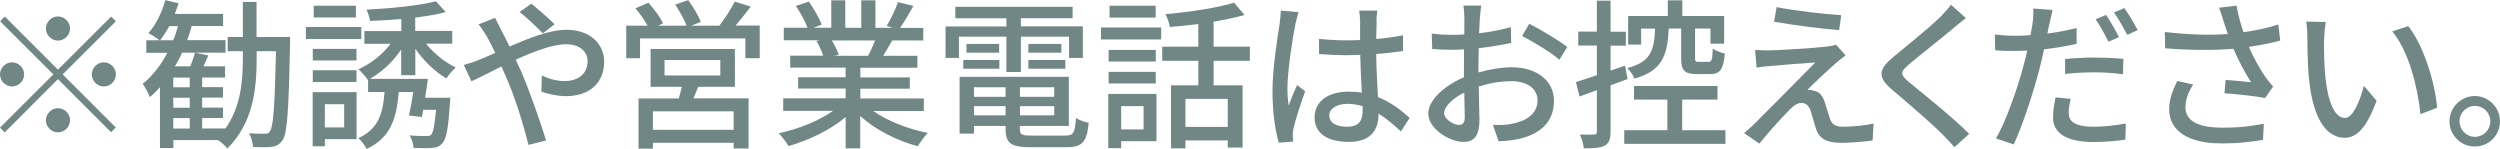<?xml version="1.0" encoding="UTF-8"?>
<svg id="_レイヤー_1" data-name="レイヤー 1" xmlns="http://www.w3.org/2000/svg" viewBox="0 0 217.41 12.93">
  <defs>
    <style>
      .cls-1 {
        isolation: isolate;
      }

      .cls-2 {
        fill: #708786;
      }
    </style>
  </defs>
  <g class="cls-1">
    <path class="cls-2" d="M9.67,1.44l.41,.41L5.45,6.47l4.62,4.62-.41,.41L5.04,6.88,.41,11.51l-.41-.41L4.64,6.47,.01,1.85l.41-.41L5.04,6.06,9.67,1.44ZM1.05,7.52c-.57,0-1.05-.48-1.05-1.05s.48-1.05,1.05-1.05,1.05,.48,1.05,1.05-.48,1.05-1.05,1.05ZM3.99,2.48c0-.57,.48-1.05,1.05-1.05s1.05,.48,1.05,1.05-.48,1.05-1.05,1.05-1.05-.48-1.05-1.05Zm2.1,7.98c0,.57-.48,1.05-1.05,1.05s-1.05-.48-1.05-1.05,.48-1.05,1.05-1.05,1.05,.47,1.05,1.05Zm2.94-5.04c.57,0,1.05,.48,1.05,1.05s-.48,1.05-1.05,1.05-1.05-.48-1.05-1.05,.48-1.05,1.05-1.05Z"/>
    <path class="cls-2" d="M25.23,3.22s-.01,.45-.01,.6c-.11,5.81-.24,7.77-.64,8.36-.28,.41-.53,.52-.97,.59-.38,.05-.98,.04-1.6,.01-.03-.35-.15-.86-.36-1.19,.59,.04,1.13,.04,1.37,.04,.21,.01,.34-.03,.46-.22,.28-.38,.42-2.12,.52-6.96h-1.68v.57c0,2.84-.32,5.63-2.54,7.89-.2-.24-.52-.52-.83-.73h-3.88v.69h-1.16V7.59c-.28,.31-.57,.6-.88,.85-.1-.28-.42-.87-.62-1.15,.85-.69,1.58-1.61,2.14-2.7h-1.83v-1.09h1.15c-.22-.18-.69-.48-.97-.62,.66-.71,1.18-1.81,1.48-2.87l1.15,.28c-.1,.31-.21,.62-.32,.92h4.19v1.05h-2.73c-.11,.42-.25,.83-.39,1.23h3.33v1.09h-3.78c-.18,.42-.39,.81-.62,1.19h1.34c.15-.39,.31-.85,.41-1.19l1.15,.24c-.14,.34-.28,.66-.42,.95h1.88v.97h-1.99v.84h1.81v.91h-1.81v.87h1.81v.9h-1.81v.91h2.03c1.33-1.9,1.51-4.09,1.51-6.15v-.57h-1.32v-1.23h1.32V.17h1.19V3.22h2.91Zm-10.17,.28c.17-.39,.31-.81,.42-1.23h-.76c-.25,.46-.52,.88-.8,1.23h1.13Zm1.44,3.25h-1.43v.84h1.43v-.84Zm0,1.75h-1.43v.87h1.43v-.87Zm-1.43,2.68h1.43v-.91h-1.43v.91Z"/>
    <path class="cls-2" d="M31.42,3.39h-4.82v-1.04h4.82v1.04Zm-.41,8.71h-2.76v.62h-1.06v-4.71h3.82v4.09Zm-.01-6.84h-3.8v-1.01h3.8v1.01Zm-3.8,.85h3.8v1.02h-3.8v-1.02Zm3.75-4.59h-3.67V.5h3.67V1.53Zm-2.7,7.54v2.02h1.68v-2.02h-1.68Zm6.64-2.52v-2.23c-.71,1.05-1.71,1.98-2.72,2.55h5.04c-.07,.52-.15,1.09-.24,1.64h2.2l-.04,.48c-.15,2.2-.31,3.12-.67,3.49-.25,.27-.49,.36-.88,.39-.34,.03-.97,.03-1.62,0-.01-.34-.15-.8-.34-1.09,.6,.06,1.19,.06,1.42,.06,.21,.01,.34,0,.46-.12,.17-.18,.29-.77,.42-2.16h-1.12c-.04,.22-.07,.43-.11,.63l-1.13-.14c.13-.56,.27-1.3,.38-2.04h-1.26c-.2,2.34-.73,3.99-2.79,4.95-.14-.28-.48-.73-.73-.94,1.72-.77,2.14-2.1,2.28-4.01h-1.43v-1.04h-.01c-.2-.28-.56-.71-.83-.94,1.04-.46,2.09-1.27,2.79-2.21h-2.27v-1.11h3.21V1.65c-.92,.08-1.85,.14-2.72,.17-.03-.27-.18-.73-.31-.98,2.12-.11,4.62-.35,6.04-.73l.85,.94c-.76,.21-1.68,.36-2.65,.48v1.16h3.22v1.11h-2.28c.69,.85,1.67,1.64,2.58,2.07-.25,.22-.64,.67-.81,.95-.97-.56-1.99-1.54-2.7-2.58v2.3h-1.22Z"/>
    <path class="cls-2" d="M43.56,2.56c.24,.45,.49,.95,.76,1.49,1.68-.74,3.49-1.46,4.94-1.46,2.03,0,3.28,1.21,3.28,2.77,0,1.77-1.18,3-3.33,3-.78,0-1.6-.2-2.13-.39l.04-1.4c.57,.27,1.27,.48,1.96,.48,1.33,0,2.02-.73,2.02-1.74,0-.78-.64-1.46-1.88-1.46-1.16,0-2.8,.63-4.37,1.34,.17,.35,.32,.7,.48,1.04,.71,1.65,1.68,4.41,2.16,5.98l-1.53,.39c-.43-1.71-1.12-4.01-1.89-5.77-.15-.35-.31-.7-.46-1.05-1.05,.52-1.99,1.01-2.61,1.29l-.67-1.42c.48-.13,1.02-.31,1.26-.42,.46-.18,.95-.39,1.48-.63-.25-.52-.49-1-.71-1.39-.18-.31-.5-.79-.74-1.09l1.43-.57c.11,.24,.38,.76,.52,1.01Zm1.62-1.51l1.02-.73c.48,.38,1.53,1.28,2.03,1.79l-1.02,.79c-.52-.53-1.44-1.42-2.03-1.85Z"/>
    <path class="cls-2" d="M66.07,2.23v2.83h-1.25v-1.72h-9.16v1.72h-1.2V2.23h1.85c-.25-.48-.67-1.06-1.05-1.51l1.13-.48c.48,.53,1.04,1.28,1.27,1.79l-.43,.2h2.48c-.2-.53-.62-1.27-.99-1.83l1.13-.39c.43,.57,.91,1.39,1.09,1.9l-.83,.32h2.45c.46-.59,1.02-1.46,1.34-2.09l1.39,.43c-.43,.57-.9,1.16-1.32,1.65h2.09Zm-5.35,5.31c-.14,.35-.28,.7-.41,1.01h4.79v4.36h-1.3v-.49h-7.02v.51h-1.25v-4.37h3.5c.1-.32,.18-.69,.27-1.01h-2.72v-3.29h7.33v3.29h-3.19Zm3.08,2.14h-7.02v1.61h7.02v-1.61Zm-6.01-3.12h4.85v-1.34h-4.85v1.34Z"/>
    <path class="cls-2" d="M75.94,9.65c1.23,.87,3.04,1.58,4.75,1.91-.29,.28-.67,.81-.87,1.16-1.82-.49-3.7-1.43-5.01-2.63v2.81h-1.27v-2.72c-1.33,1.12-3.22,2.03-4.97,2.52-.2-.34-.56-.83-.85-1.11,1.67-.35,3.49-1.08,4.72-1.95h-4.33v-1.09h5.43v-.85h-4.13v-.98h4.13v-.84h-4.82v-1.04h2.87c-.13-.39-.36-.9-.59-1.28l.34-.06h-3.18v-1.09h2.07c-.21-.55-.63-1.32-1.02-1.89l1.13-.38c.43,.6,.92,1.46,1.12,2l-.71,.27h1.54V.03h1.22V2.42h1.39V.03h1.23V2.42h1.51l-.53-.17c.34-.56,.77-1.44,.98-2.07l1.34,.34c-.38,.69-.8,1.39-1.16,1.91h2.02v1.09h-2.7c-.27,.48-.55,.94-.78,1.33h2.97v1.04h-4.96v.84h4.3v.98h-4.3v.85h5.52v1.09h-4.38Zm-3.6-6.13c.25,.41,.5,.91,.6,1.25l-.41,.08h2.96c.21-.38,.43-.88,.62-1.33h-3.77Z"/>
    <path class="cls-2" d="M87.52,3.19h-4.13v1.85h-1.16V2.3h5.29v-.71h-4.44V.59h10.2v.99h-4.5v.71h5.39v2.75h-1.2v-1.85h-4.19v3.07h-1.26V3.19Zm5.13,8.6c.7,0,.84-.24,.92-1.54,.27,.2,.76,.38,1.11,.42-.17,1.7-.55,2.13-1.96,2.13h-3.07c-1.72,0-2.2-.32-2.2-1.58v-.27h-2.75v.67h-1.25V6.68h9.5v4.27h-4.26v.27c0,.49,.17,.57,1.04,.57h2.91Zm-8.88-6.57h3.14v.76h-3.14v-.76Zm3.12-1.4v.76h-2.84v-.76h2.84Zm-2.19,3.77v.83h2.75v-.83h-2.75Zm2.75,2.44v-.8h-2.75v.8h2.75Zm4.23-2.44h-2.98v.83h2.98v-.83Zm0,2.44v-.8h-2.98v.8h2.98Zm.62-6.21v.76h-2.87v-.76h2.87Zm-2.87,1.4h3.22v.76h-3.22v-.76Z"/>
    <path class="cls-2" d="M95.75,2.39h5.23v1.04h-5.23v-1.04Zm4.82,9.89h-3.07v.6h-1.12v-4.71h4.19v4.11Zm-.06-6.93h-4.1v-1.01h4.1v1.01Zm-4.1,.9h4.1v1.01h-4.1v-1.01Zm4.09-4.72h-4.01V.5h4.01V1.53Zm-3,7.7v2.02h1.95v-2.02h-1.95Zm8.04-3.94v2.13h2.52v5.41h-1.29v-.62h-3.68v.69h-1.25V7.42h2.37v-2.13h-3.14v-1.23h3.14v-1.97c-.84,.1-1.68,.2-2.48,.25-.04-.32-.22-.81-.38-1.11,2.1-.18,4.54-.55,5.97-1l.91,1.07c-.77,.22-1.71,.42-2.69,.59v2.17h3.15v1.23h-3.15Zm1.23,3.31h-3.68v2.44h3.68v-2.44Z"/>
    <path class="cls-2" d="M112.65,2.13c-.24,1.13-.69,4.05-.69,5.55,0,.5,.03,.98,.11,1.5,.2-.57,.5-1.28,.73-1.79l.7,.55c-.38,1.06-.85,2.49-1.01,3.21-.04,.2-.07,.48-.07,.64,.01,.14,.03,.35,.04,.52l-1.25,.1c-.29-.99-.55-2.55-.55-4.46,0-2.07,.45-4.75,.62-5.87,.04-.35,.1-.8,.11-1.16l1.53,.14c-.08,.25-.22,.83-.28,1.08Zm7.07-.34c-.01,.35-.03,.95-.04,1.6,.83-.07,1.61-.18,2.33-.32v1.36c-.73,.11-1.51,.21-2.33,.27,.01,1.4,.11,2.66,.15,3.74,1.16,.46,2.06,1.18,2.76,1.81l-.76,1.18c-.66-.62-1.3-1.15-1.95-1.55v.07c0,1.29-.62,2.39-2.56,2.39s-3-.78-3-2.13,1.11-2.24,2.98-2.24c.39,0,.77,.03,1.13,.08-.06-.98-.11-2.19-.14-3.28-.39,.01-.78,.03-1.18,.03-.81,0-1.58-.04-2.4-.1v-1.32c.78,.08,1.57,.13,2.41,.13,.39,0,.77-.01,1.16-.03V1.82c0-.24-.04-.63-.08-.9h1.58c-.04,.28-.07,.59-.08,.87Zm-2.58,9.23c1.04,0,1.36-.53,1.36-1.41v-.38c-.42-.12-.85-.2-1.3-.2-.94,0-1.6,.41-1.6,1.01,0,.66,.64,.98,1.54,.98Z"/>
    <path class="cls-2" d="M128.69,1.6c-.01,.34-.03,.78-.06,1.29,.98-.11,1.99-.31,2.76-.53l.03,1.37c-.81,.18-1.85,.35-2.82,.46-.01,.56-.03,1.12-.03,1.62v.49c1.02-.29,2.06-.45,2.91-.45,2.09,0,3.66,1.12,3.66,2.91,0,1.67-.97,2.83-3.03,3.32-.63,.14-1.26,.18-1.78,.21l-.5-1.43c.56,.02,1.16,.02,1.68-.1,1.18-.22,2.2-.84,2.2-2.02,0-1.08-.97-1.68-2.24-1.68-.98,0-1.95,.17-2.87,.46,.01,1.16,.06,2.34,.06,2.9,0,1.48-.55,1.92-1.37,1.92-1.22,0-3.08-1.12-3.08-2.47,0-1.19,1.44-2.44,3.1-3.15v-.87c0-.49,0-1.02,.01-1.56-.35,.03-.66,.04-.92,.04-.85,0-1.39-.03-1.85-.07l-.04-1.34c.8,.1,1.34,.11,1.86,.11,.29,0,.62-.01,.97-.04,0-.63,.01-1.13,.01-1.39,0-.29-.04-.85-.08-1.11h1.54c-.04,.27-.08,.74-.11,1.08Zm-1.79,9.26c.28,0,.48-.18,.48-.64s-.03-1.26-.04-2.17c-1.02,.5-1.75,1.22-1.75,1.78s.84,1.04,1.32,1.04Zm9.4-6.78l-.69,1.12c-.67-.62-2.35-1.61-3.24-2.07l.62-1.06c1.04,.52,2.61,1.47,3.31,2.02Z"/>
    <path class="cls-2" d="M140.06,7.41v4.05c0,.64-.13,.99-.5,1.2-.38,.2-.92,.24-1.82,.24-.03-.31-.18-.87-.35-1.2,.56,.01,1.08,.01,1.23,0,.18,0,.25-.04,.25-.24v-3.62l-1.51,.55-.31-1.26c.5-.15,1.13-.35,1.82-.59V3.96h-1.62v-1.21h1.62V.06h1.19V2.76h1.33v1.21h-1.33v2.17l1.26-.43,.22,1.16-1.48,.55Zm9.99,3.91v1.19h-8.8v-1.19h3.75v-2.66h-2.9v-1.18h7.26v1.18h-3.07v2.66h3.75Zm-4.93-8.84c-.11,2.35-.56,3.67-2.98,4.36-.1-.28-.39-.7-.63-.92,2.04-.53,2.35-1.51,2.42-3.43h-1.21v1.39h-1.13V1.39h3.45V.03h1.26V1.39h3.64V3.8h-1.19v-1.32h-1.34v2.55c0,.31,.04,.35,.32,.35h.87c.25,0,.31-.15,.35-1.15,.24,.18,.71,.35,1.05,.43-.13,1.4-.43,1.78-1.25,1.78h-1.21c-1.09,0-1.34-.34-1.34-1.42V2.48h-1.08Z"/>
    <path class="cls-2" d="M159.66,5.48c-.59,.52-2.04,1.86-2.48,2.33,.13-.01,.38,.01,.53,.07,.49,.08,.78,.42,.97,.98,.14,.39,.31,1.02,.45,1.43,.14,.49,.46,.73,1.11,.73,.99,0,2.02-.12,2.69-.28l-.08,1.47c-.59,.1-1.95,.21-2.68,.21-1.22,0-1.92-.28-2.24-1.2-.14-.42-.34-1.18-.45-1.54-.17-.51-.46-.73-.81-.73s-.66,.21-.98,.53c-.5,.5-1.82,1.91-2.69,3.01l-1.33-.92c.21-.17,.5-.42,.83-.73,.63-.64,4.02-4.03,5.37-5.41-1.05,.06-3.11,.24-3.95,.31-.48,.03-.85,.08-1.16,.14l-.13-1.54c.32,.03,.78,.04,1.26,.04,.74-.01,3.96-.2,5.07-.34,.24-.03,.57-.1,.71-.15l.83,.92c-.31,.22-.63,.49-.83,.67Zm.46-4.16l-.18,1.3c-1.44-.11-3.96-.43-5.66-.73l.22-1.27c1.54,.31,4.23,.62,5.62,.7Z"/>
    <path class="cls-2" d="M169.89,2.44c-.94,.79-2.87,2.31-3.87,3.15-.8,.69-.8,.87,.03,1.58,1.19,.98,3.74,3.01,5.2,4.47l-1.28,1.16c-.34-.38-.7-.77-1.06-1.13-.94-.95-3.03-2.74-4.33-3.84-1.36-1.13-1.22-1.81,.11-2.91,1.08-.9,3.11-2.52,4.06-3.46,.32-.34,.73-.76,.91-1.05l1.3,1.16c-.35,.27-.8,.64-1.08,.87Z"/>
    <path class="cls-2" d="M178.22,2.09c-.06,.24-.11,.52-.17,.83,.85-.11,1.72-.28,2.54-.48v1.37c-.88,.21-1.86,.36-2.83,.48-.13,.6-.28,1.25-.43,1.83-.52,1.97-1.46,4.86-2.21,6.44l-1.54-.52c.84-1.43,1.86-4.31,2.38-6.28,.11-.43,.24-.9,.34-1.36-.39,.01-.77,.03-1.12,.03-.66,0-1.16-.01-1.67-.06l-.03-1.37c.69,.08,1.16,.11,1.71,.11,.43,0,.91-.01,1.39-.06,.08-.42,.15-.77,.18-1.04,.07-.45,.08-.97,.06-1.27l1.68,.13c-.08,.35-.21,.92-.27,1.21Zm1.68,7.73c0,.63,.38,1.2,2.17,1.2,.91,0,1.88-.11,2.8-.28l-.04,1.41c-.78,.1-1.71,.2-2.77,.2-2.28,0-3.52-.74-3.52-2.13,0-.59,.11-1.18,.22-1.75l1.32,.13c-.11,.43-.18,.87-.18,1.22Zm2.31-4.81c.81,0,1.65,.03,2.45,.11l-.04,1.34c-.71-.1-1.54-.17-2.38-.17-.91,0-1.77,.04-2.65,.14v-1.3c.76-.07,1.72-.13,2.62-.13Zm2.07-1.79l-.92,.41c-.28-.57-.74-1.42-1.12-1.95l.91-.38c.35,.5,.85,1.39,1.13,1.92Zm1.62-.6l-.91,.41c-.31-.6-.77-1.42-1.15-1.95l.9-.38c.38,.53,.9,1.41,1.16,1.92Z"/>
    <path class="cls-2" d="M192.99,.67l1.51-.18c.11,.71,.35,1.55,.6,2.31,1.02-.14,2.1-.36,3.03-.67l.17,1.4c-.8,.22-1.81,.41-2.73,.55,.43,.99,.99,1.97,1.44,2.61,.21,.31,.43,.57,.67,.83l-.7,1.01c-.73-.17-2.45-.34-3.53-.42l.1-1.16c.74,.06,1.74,.14,2.21,.2-.49-.76-1.08-1.84-1.53-2.91-1.68,.14-3.64,.14-5.94-.04l-.03-1.42c2.09,.25,3.96,.29,5.48,.18-.14-.43-.27-.8-.36-1.08-.1-.31-.24-.77-.39-1.19Zm-2.94,8.61c0,1.26,1.13,1.81,3.15,1.82,1.47,.02,2.69-.14,3.67-.34l-.07,1.4c-.84,.15-2.06,.32-3.68,.31-2.75-.01-4.48-1.04-4.48-2.98,0-.81,.27-1.57,.7-2.45l1.39,.31c-.43,.67-.67,1.29-.67,1.93Z"/>
    <path class="cls-2" d="M202.11,3.43c-.01,.88,0,2.06,.1,3.15,.21,2.2,.79,3.68,1.72,3.68,.7,0,1.32-1.53,1.64-2.8l1.11,1.3c-.88,2.39-1.75,3.22-2.77,3.22-1.42,0-2.72-1.34-3.1-5.03-.14-1.23-.15-2.91-.15-3.75,0-.35-.03-.94-.11-1.32l1.71,.03c-.07,.41-.14,1.13-.14,1.51Zm9.82,5.94l-1.44,.56c-.24-2.41-1.04-5.52-2.45-7.2l1.39-.46c1.29,1.62,2.33,4.83,2.51,7.1Z"/>
    <path class="cls-2" d="M217.41,10.55c0,1.21-.97,2.19-2.19,2.19s-2.2-.98-2.2-2.19,1-2.2,2.2-2.2,2.19,1,2.19,2.2Zm-.84,0c0-.74-.6-1.34-1.34-1.34s-1.34,.6-1.34,1.34,.6,1.35,1.34,1.35,1.34-.6,1.34-1.35Z"/>
  </g>
</svg>